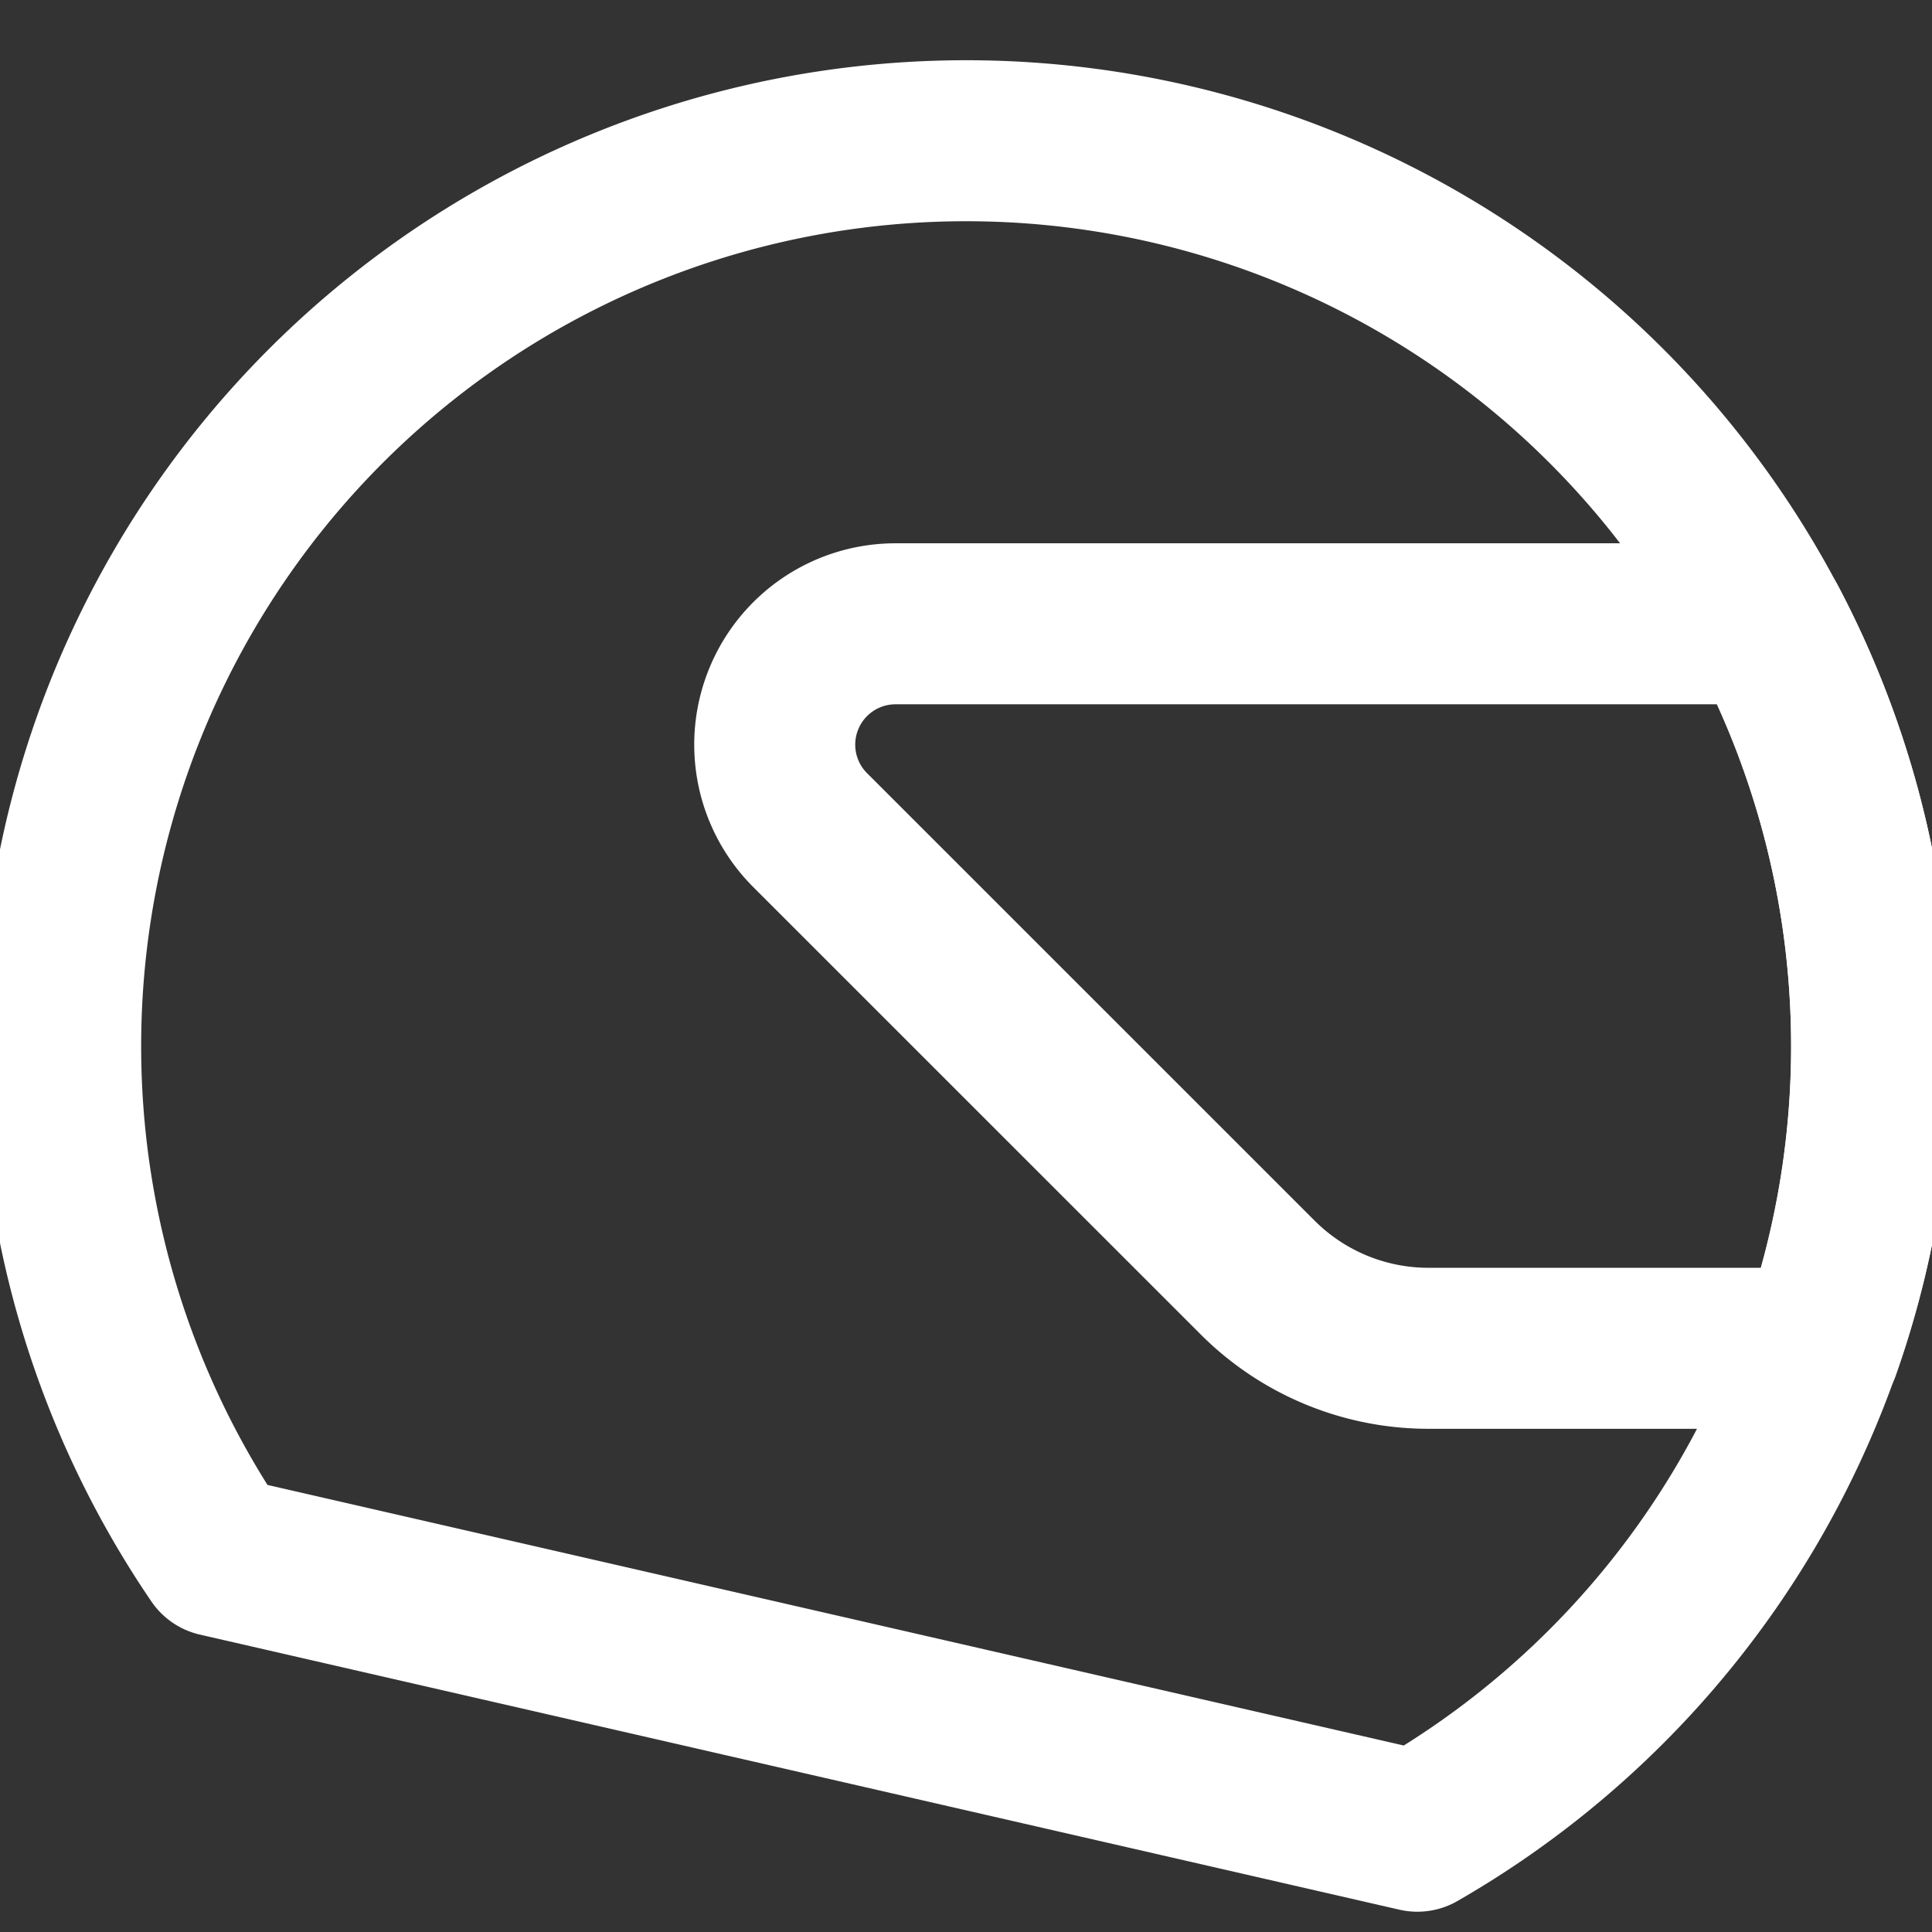 <svg xmlns:xlink="http://www.w3.org/1999/xlink" xmlns="http://www.w3.org/2000/svg" height="18" stroke-width="2" width="18" viewBox="0 0 24 24"><rect x="0" y="0" width="24" height="24" fill="#333333" stroke="none"/><path fill="none" d="m2.707 19.331 14.9 3.417a11.248 11.248 0 1 0-14.9-3.417" stroke="#FFFFFF" stroke-linecap="round" stroke-linejoin="round" stroke-width="2px"></path><path fill="none" d="M9.738 8.677a1.5 1.5 0 0 0 .325 1.634l5.56 5.559a3 3 0 0 0 2.121.879h4.865a11.27 11.27 0 0 0-.657-9H11.124a1.5 1.5 0 0 0-1.386.928" stroke="#FFFFFF" stroke-linecap="round" stroke-linejoin="round" stroke-width="2px"></path></svg>
